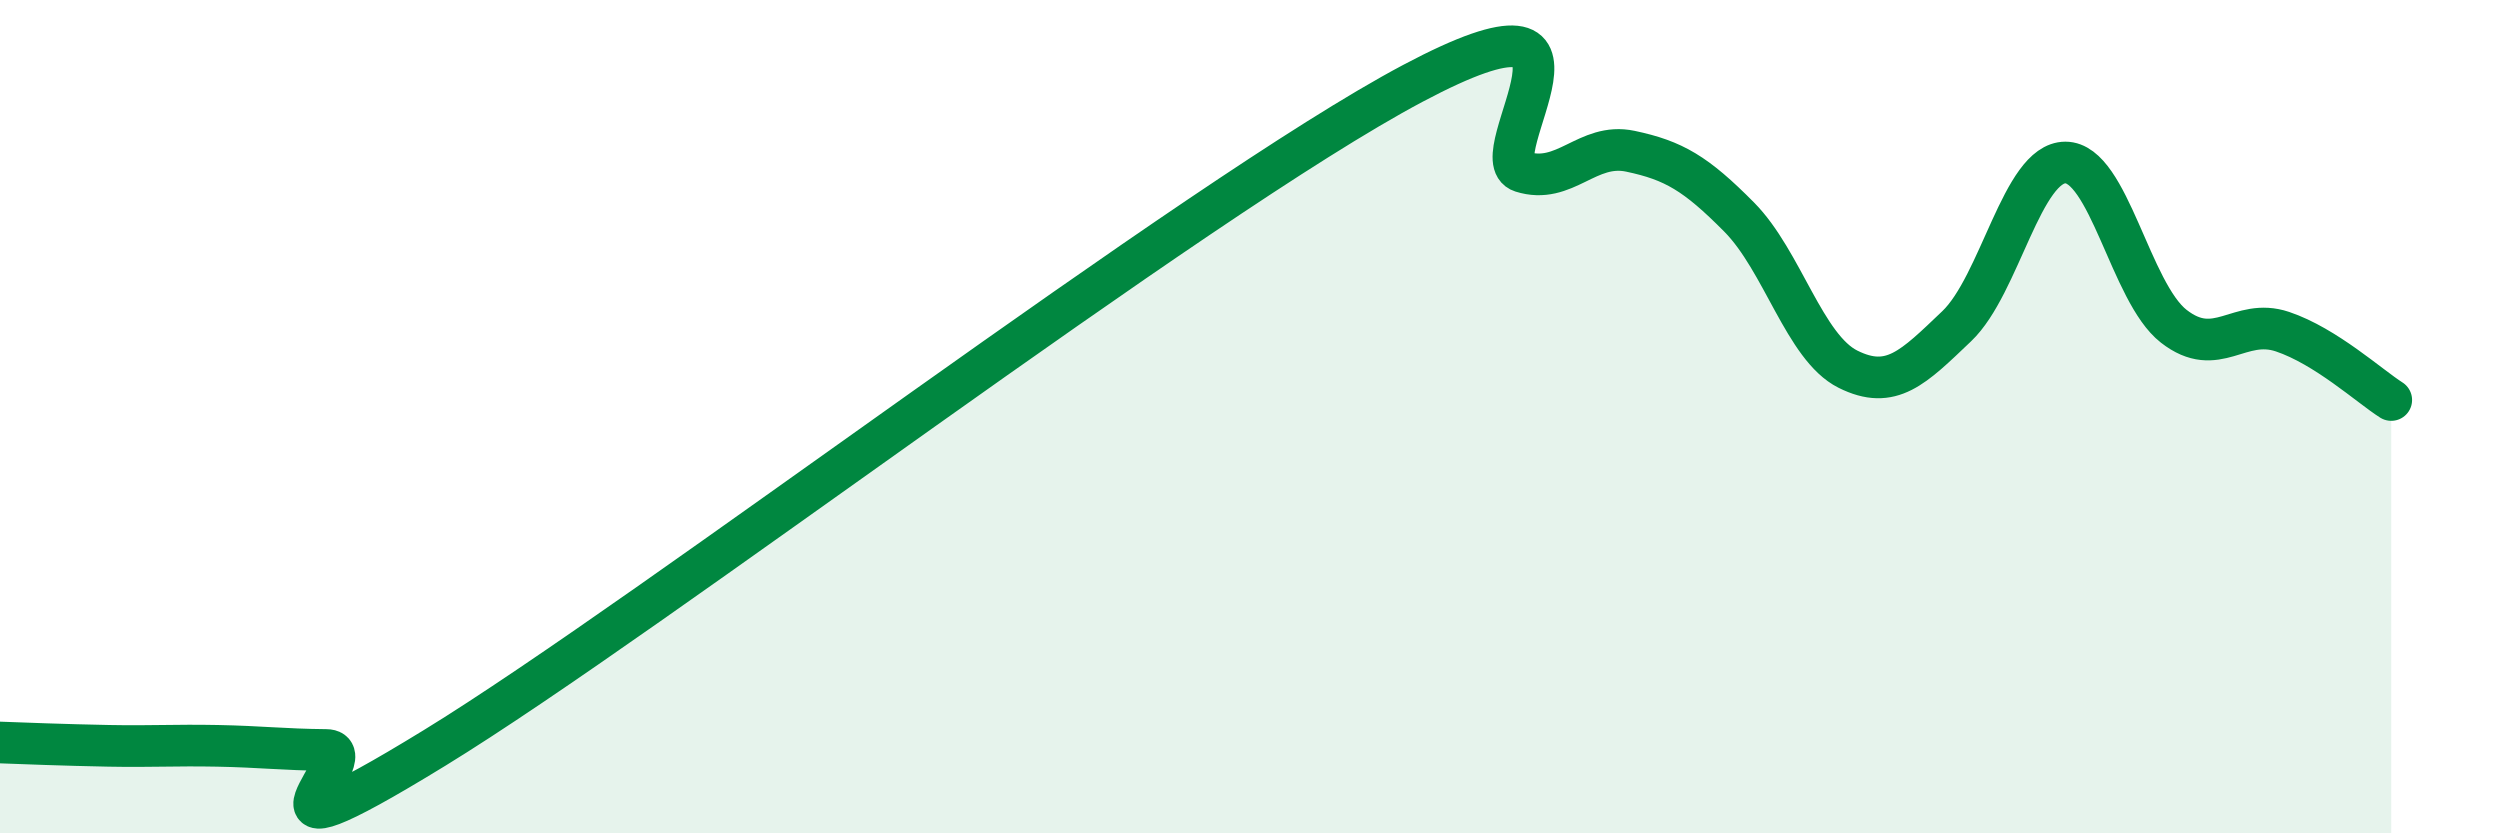 
    <svg width="60" height="20" viewBox="0 0 60 20" xmlns="http://www.w3.org/2000/svg">
      <path
        d="M 0,17.82 C 0.52,17.84 1.57,17.88 2.61,17.9 C 3.65,17.92 4.18,17.88 5.22,17.9 C 6.26,17.92 6.79,17.99 7.83,18 C 8.87,18.01 5.21,21.15 10.43,17.95 C 15.65,14.75 28.69,4.77 33.91,2 C 39.13,-0.77 35.48,3.79 36.52,4.12 C 37.56,4.45 38.09,3.41 39.13,3.63 C 40.17,3.85 40.7,4.16 41.74,5.21 C 42.78,6.26 43.31,8.34 44.35,8.86 C 45.39,9.38 45.92,8.82 46.96,7.83 C 48,6.84 48.53,3.9 49.57,3.9 C 50.61,3.9 51.13,7.02 52.17,7.83 C 53.21,8.64 53.74,7.61 54.78,7.96 C 55.82,8.31 56.87,9.27 57.39,9.6L57.39 20L0 20Z"
        fill="#008740"
        opacity="0.1"
        stroke-linecap="round"
        stroke-linejoin="round"
      />
      <path
        d="M 0,17.82 C 0.52,17.84 1.57,17.88 2.61,17.9 C 3.65,17.92 4.18,17.88 5.22,17.9 C 6.26,17.92 6.79,17.99 7.83,18 C 8.87,18.01 5.21,21.15 10.43,17.95 C 15.65,14.75 28.69,4.77 33.91,2 C 39.13,-0.77 35.48,3.79 36.52,4.12 C 37.56,4.45 38.09,3.41 39.13,3.63 C 40.17,3.85 40.7,4.16 41.74,5.21 C 42.78,6.26 43.31,8.34 44.35,8.86 C 45.39,9.38 45.92,8.82 46.96,7.83 C 48,6.84 48.53,3.9 49.57,3.9 C 50.61,3.9 51.13,7.02 52.17,7.83 C 53.21,8.64 53.74,7.61 54.78,7.96 C 55.82,8.31 56.87,9.27 57.39,9.6"
        stroke="#008740"
        stroke-width="1"
        fill="none"
        stroke-linecap="round"
        stroke-linejoin="round"
      />
    </svg>
  